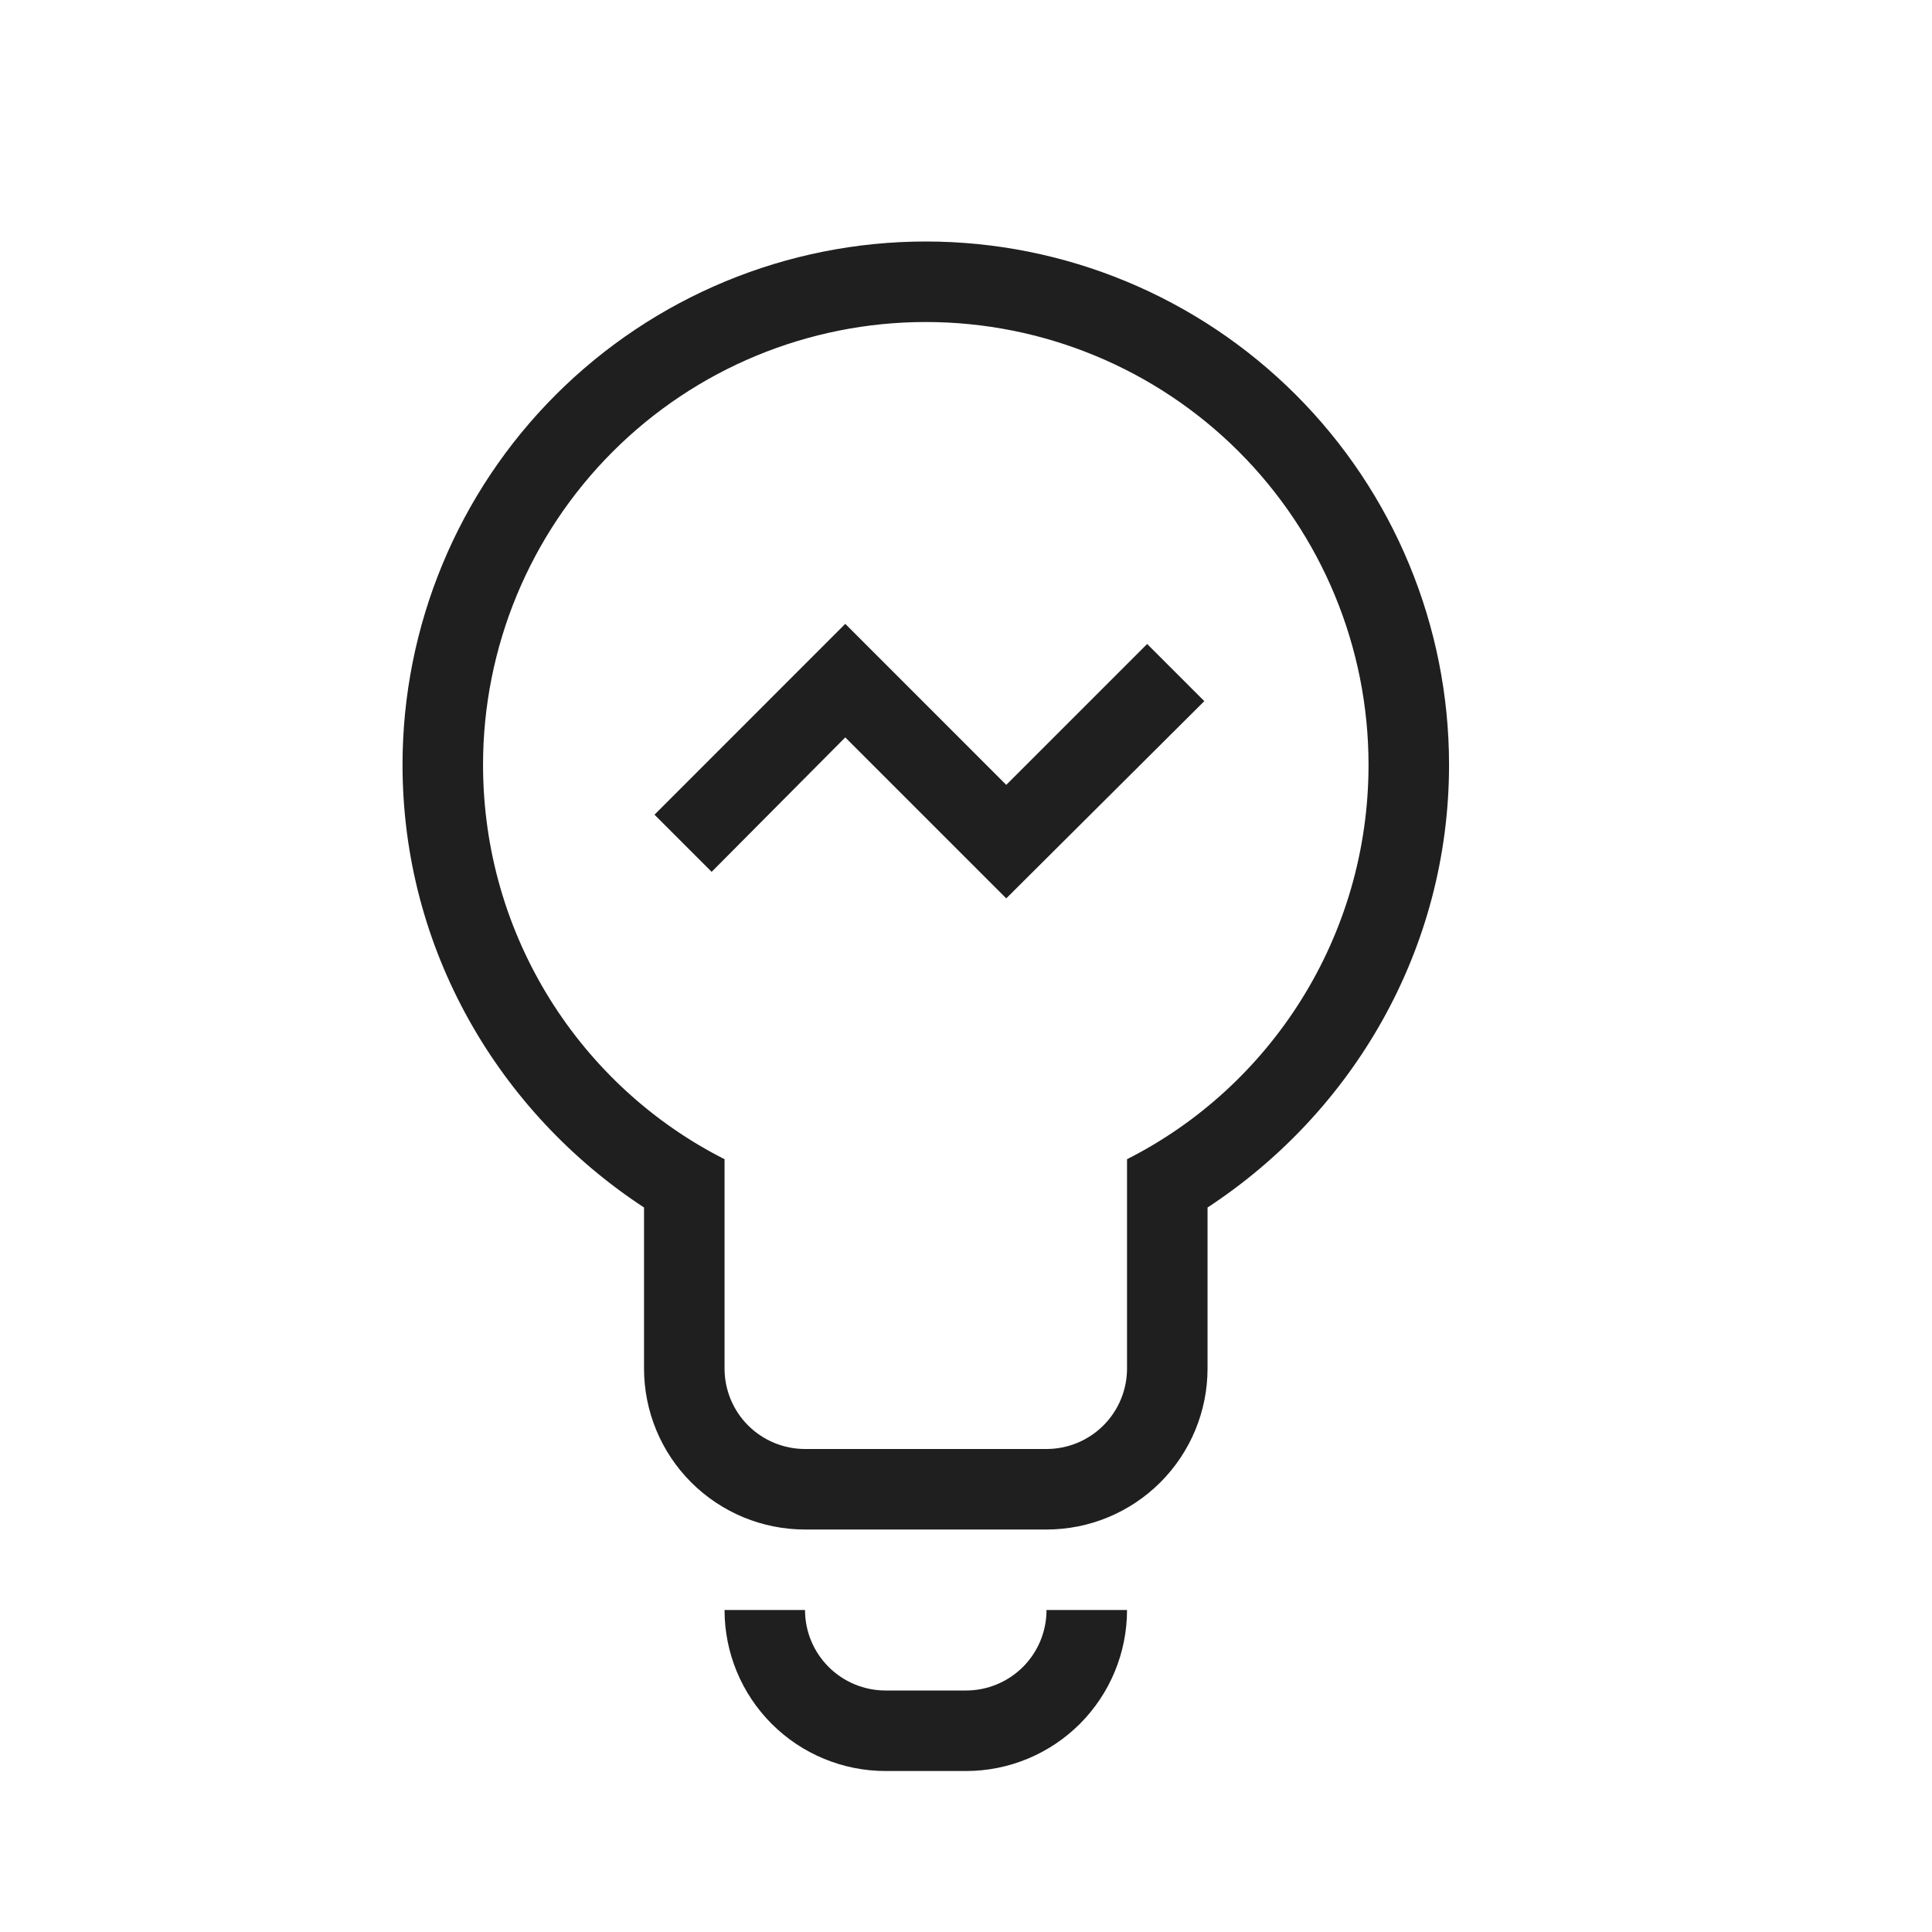 <?xml version="1.0" encoding="UTF-8"?> <svg xmlns="http://www.w3.org/2000/svg" width="43" height="43" viewBox="0 0 43 43" fill="none"><path d="M25.084 35.833C25.084 36.784 24.706 37.695 24.035 38.367C23.362 39.039 22.451 39.417 21.501 39.417H19.709C18.759 39.417 17.847 39.039 17.175 38.367C16.503 37.695 16.126 36.784 16.126 35.833H17.917C17.917 36.309 18.106 36.764 18.442 37.1C18.778 37.436 19.234 37.625 19.709 37.625H21.501C21.976 37.625 22.431 37.436 22.768 37.1C23.104 36.764 23.292 36.309 23.292 35.833H25.084ZM26.876 30.458C26.876 31.409 26.498 32.32 25.826 32.992C25.154 33.664 24.243 34.042 23.292 34.042H17.917C16.967 34.042 16.055 33.664 15.383 32.992C14.711 32.32 14.334 31.409 14.334 30.458V26.875C11.109 24.761 8.959 21.142 8.959 17.021C8.959 13.932 10.186 10.97 12.37 8.786C14.554 6.602 17.516 5.375 20.605 5.375C23.694 5.375 26.656 6.602 28.84 8.786C31.024 10.97 32.251 13.932 32.251 17.021C32.251 21.142 30.101 24.761 26.876 26.875V30.458ZM16.126 30.458C16.126 30.933 16.314 31.389 16.65 31.725C16.986 32.061 17.442 32.25 17.917 32.25H23.292C23.767 32.25 24.223 32.061 24.559 31.725C24.895 31.389 25.084 30.933 25.084 30.458V25.8C28.273 24.188 30.459 20.855 30.459 17.021C30.459 14.407 29.421 11.901 27.573 10.053C25.725 8.205 23.218 7.167 20.605 7.167C17.991 7.167 15.485 8.205 13.637 10.053C11.789 11.901 10.751 14.407 10.751 17.021C10.751 20.855 12.937 24.188 16.126 25.8V30.458ZM14.567 18.132L18.813 13.885L22.396 17.469L25.532 14.333L26.804 15.605L22.396 19.995L18.813 16.412L15.839 19.404L14.567 18.132Z" fill="#1F1F1F"></path></svg> 